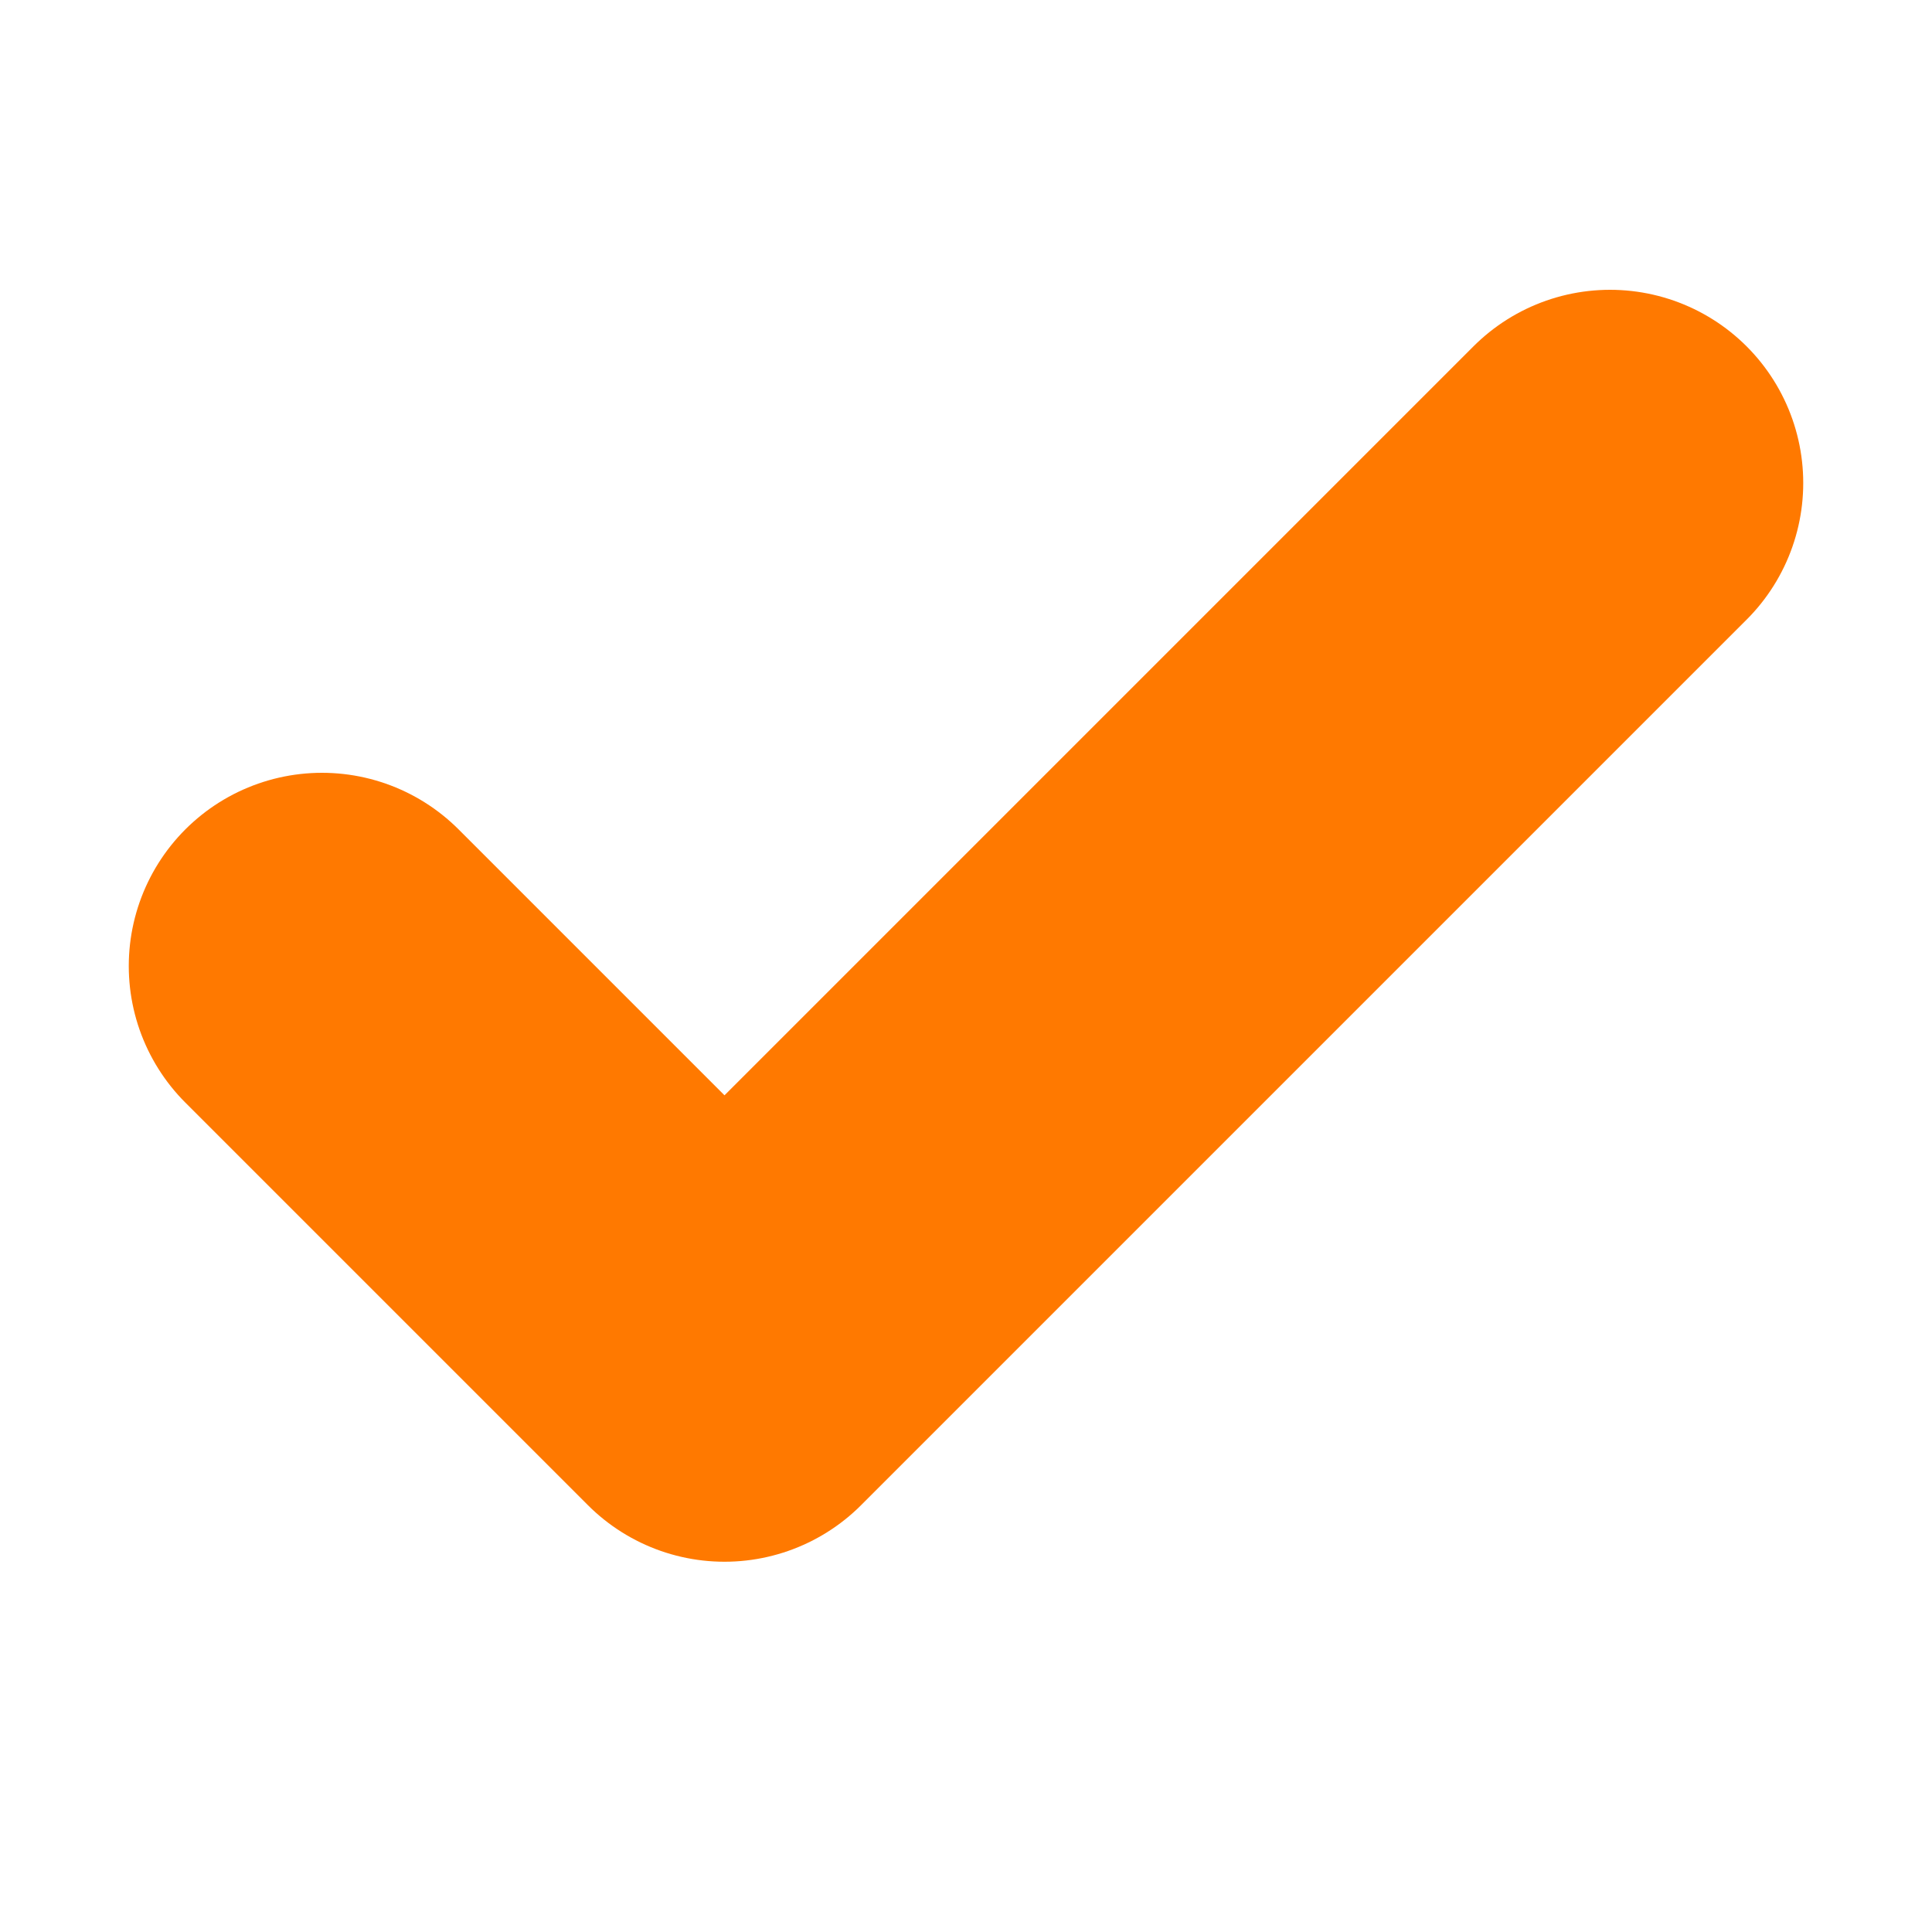 <svg width="20" height="20" viewBox="0 0 20 20" fill="none" xmlns="http://www.w3.org/2000/svg">
<path d="M16.667 5L7.5 14.167L3.333 10" stroke="#FF7900" stroke-width="4" stroke-linecap="round" stroke-linejoin="round"/>
</svg>
